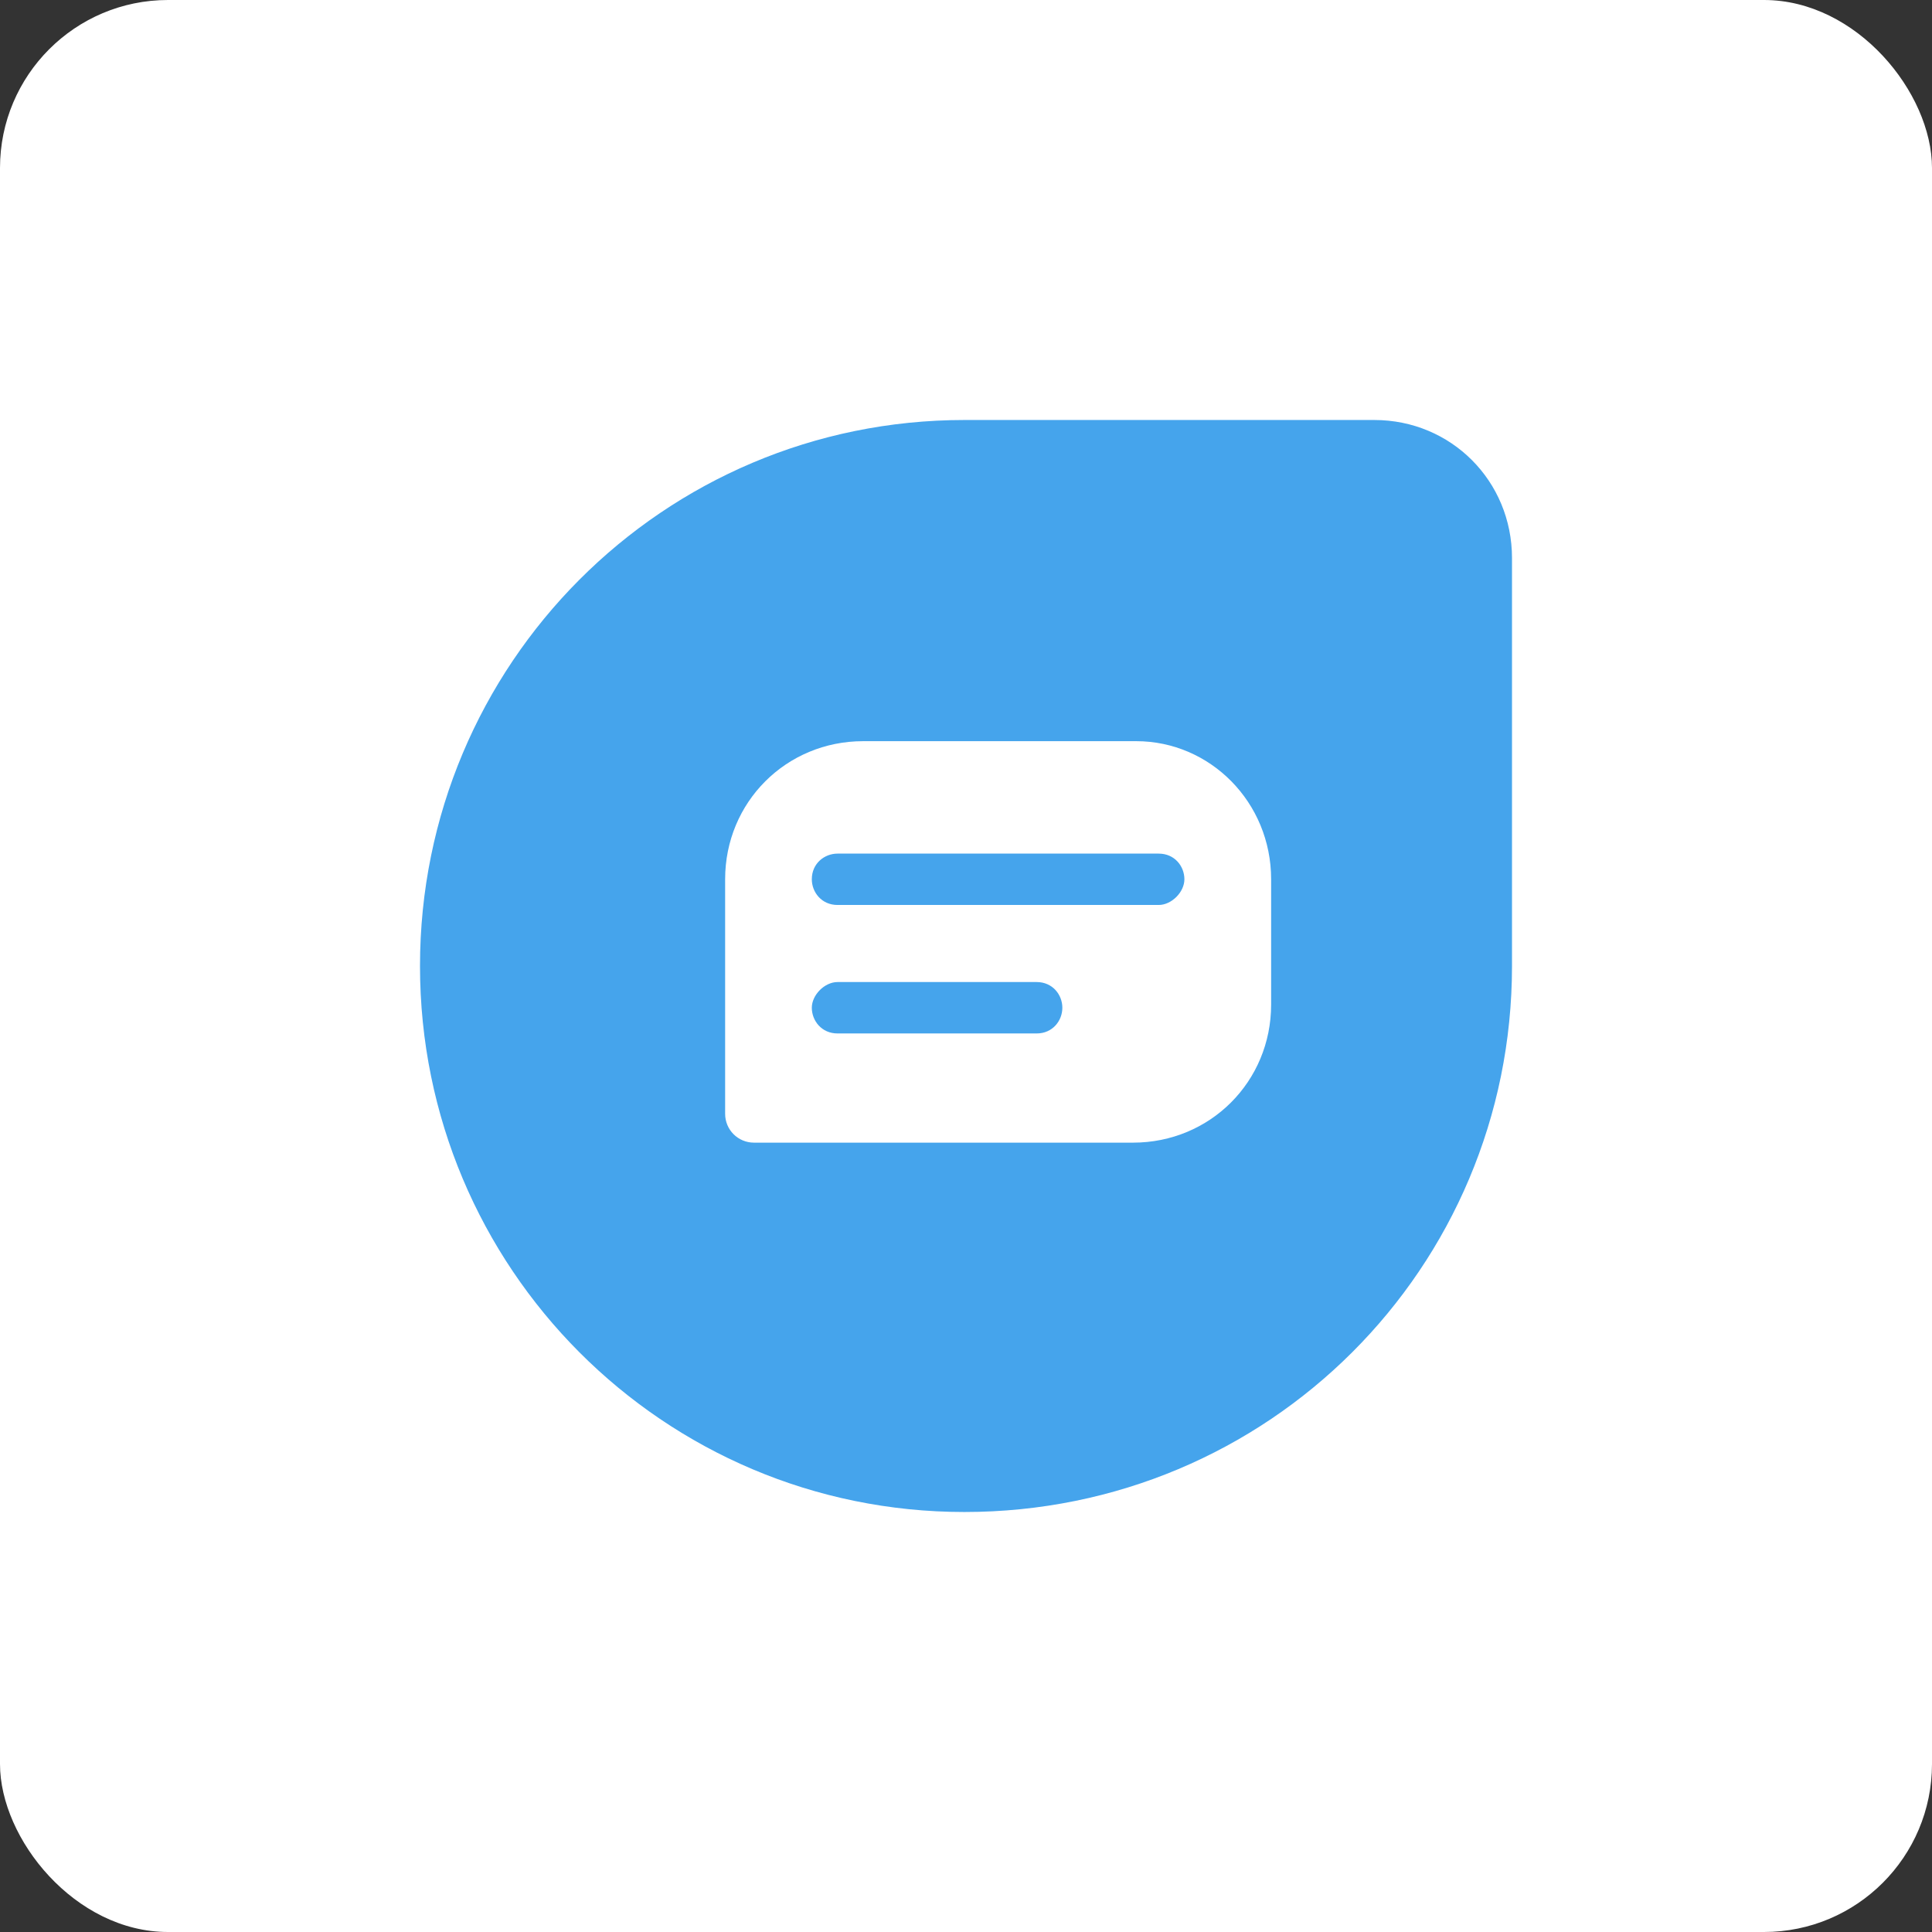 <?xml version="1.0" encoding="UTF-8"?>
<svg width="46px" height="46px" viewBox="0 0 46 46" version="1.1" xmlns="http://www.w3.org/2000/svg" xmlns:xlink="http://www.w3.org/1999/xlink">
    <rect x="0" y="0" width="46" height="46" fill="#333333" stroke="none"/>
    <!-- Generator: Sketch 51.3 (57544) - http://www.bohemiancoding.com/sketch -->
    <desc>Created with Sketch.</desc>
    <defs></defs>
    <g id="Page-4" stroke="none" stroke-width="1" fill="none" fill-rule="evenodd">
        <g id="freshchat" fill-rule="nonzero">
            <rect id="Rectangle-17-Copy-6" fill="#FFFFFF" x="0" y="0" width="46" height="46" rx="4"></rect>
            <g id="logo-fchat-black" transform="translate(10, 10)">
                <path d="M12.962,26 C5.795,26 0,20.188 0,13 C0,5.812 5.795,0 12.962,0 L22.721,0 C24.551,0 26,1.453 26,3.288 L26,13 C26,20.188 20.205,26 12.962,26 Z" id="Shape" fill="#45A4EC"></path>
                <path d="M17.053,7.647 L10.553,7.647 C8.718,7.647 7.265,9.1 7.265,10.935 L7.265,16.518 C7.265,16.9 7.571,17.206 7.953,17.206 L16.976,17.206 C18.812,17.206 20.265,15.753 20.265,13.918 L20.265,10.935 C20.265,9.1 18.812,7.647 17.053,7.647 Z M14.682,14.606 L9.941,14.606 C9.559,14.606 9.329,14.3 9.329,13.994 C9.329,13.688 9.635,13.382 9.941,13.382 L14.682,13.382 C15.065,13.382 15.294,13.688 15.294,13.994 C15.294,14.3 15.065,14.606 14.682,14.606 Z M17.588,11.547 L9.941,11.547 C9.559,11.547 9.329,11.241 9.329,10.935 C9.329,10.553 9.635,10.324 9.941,10.324 L17.588,10.324 C17.971,10.324 18.2,10.629 18.2,10.935 C18.2,11.241 17.894,11.547 17.588,11.547 Z" id="Shape" fill="#FFFFFF"></path>
            </g>
        </g>
    </g>
</svg>